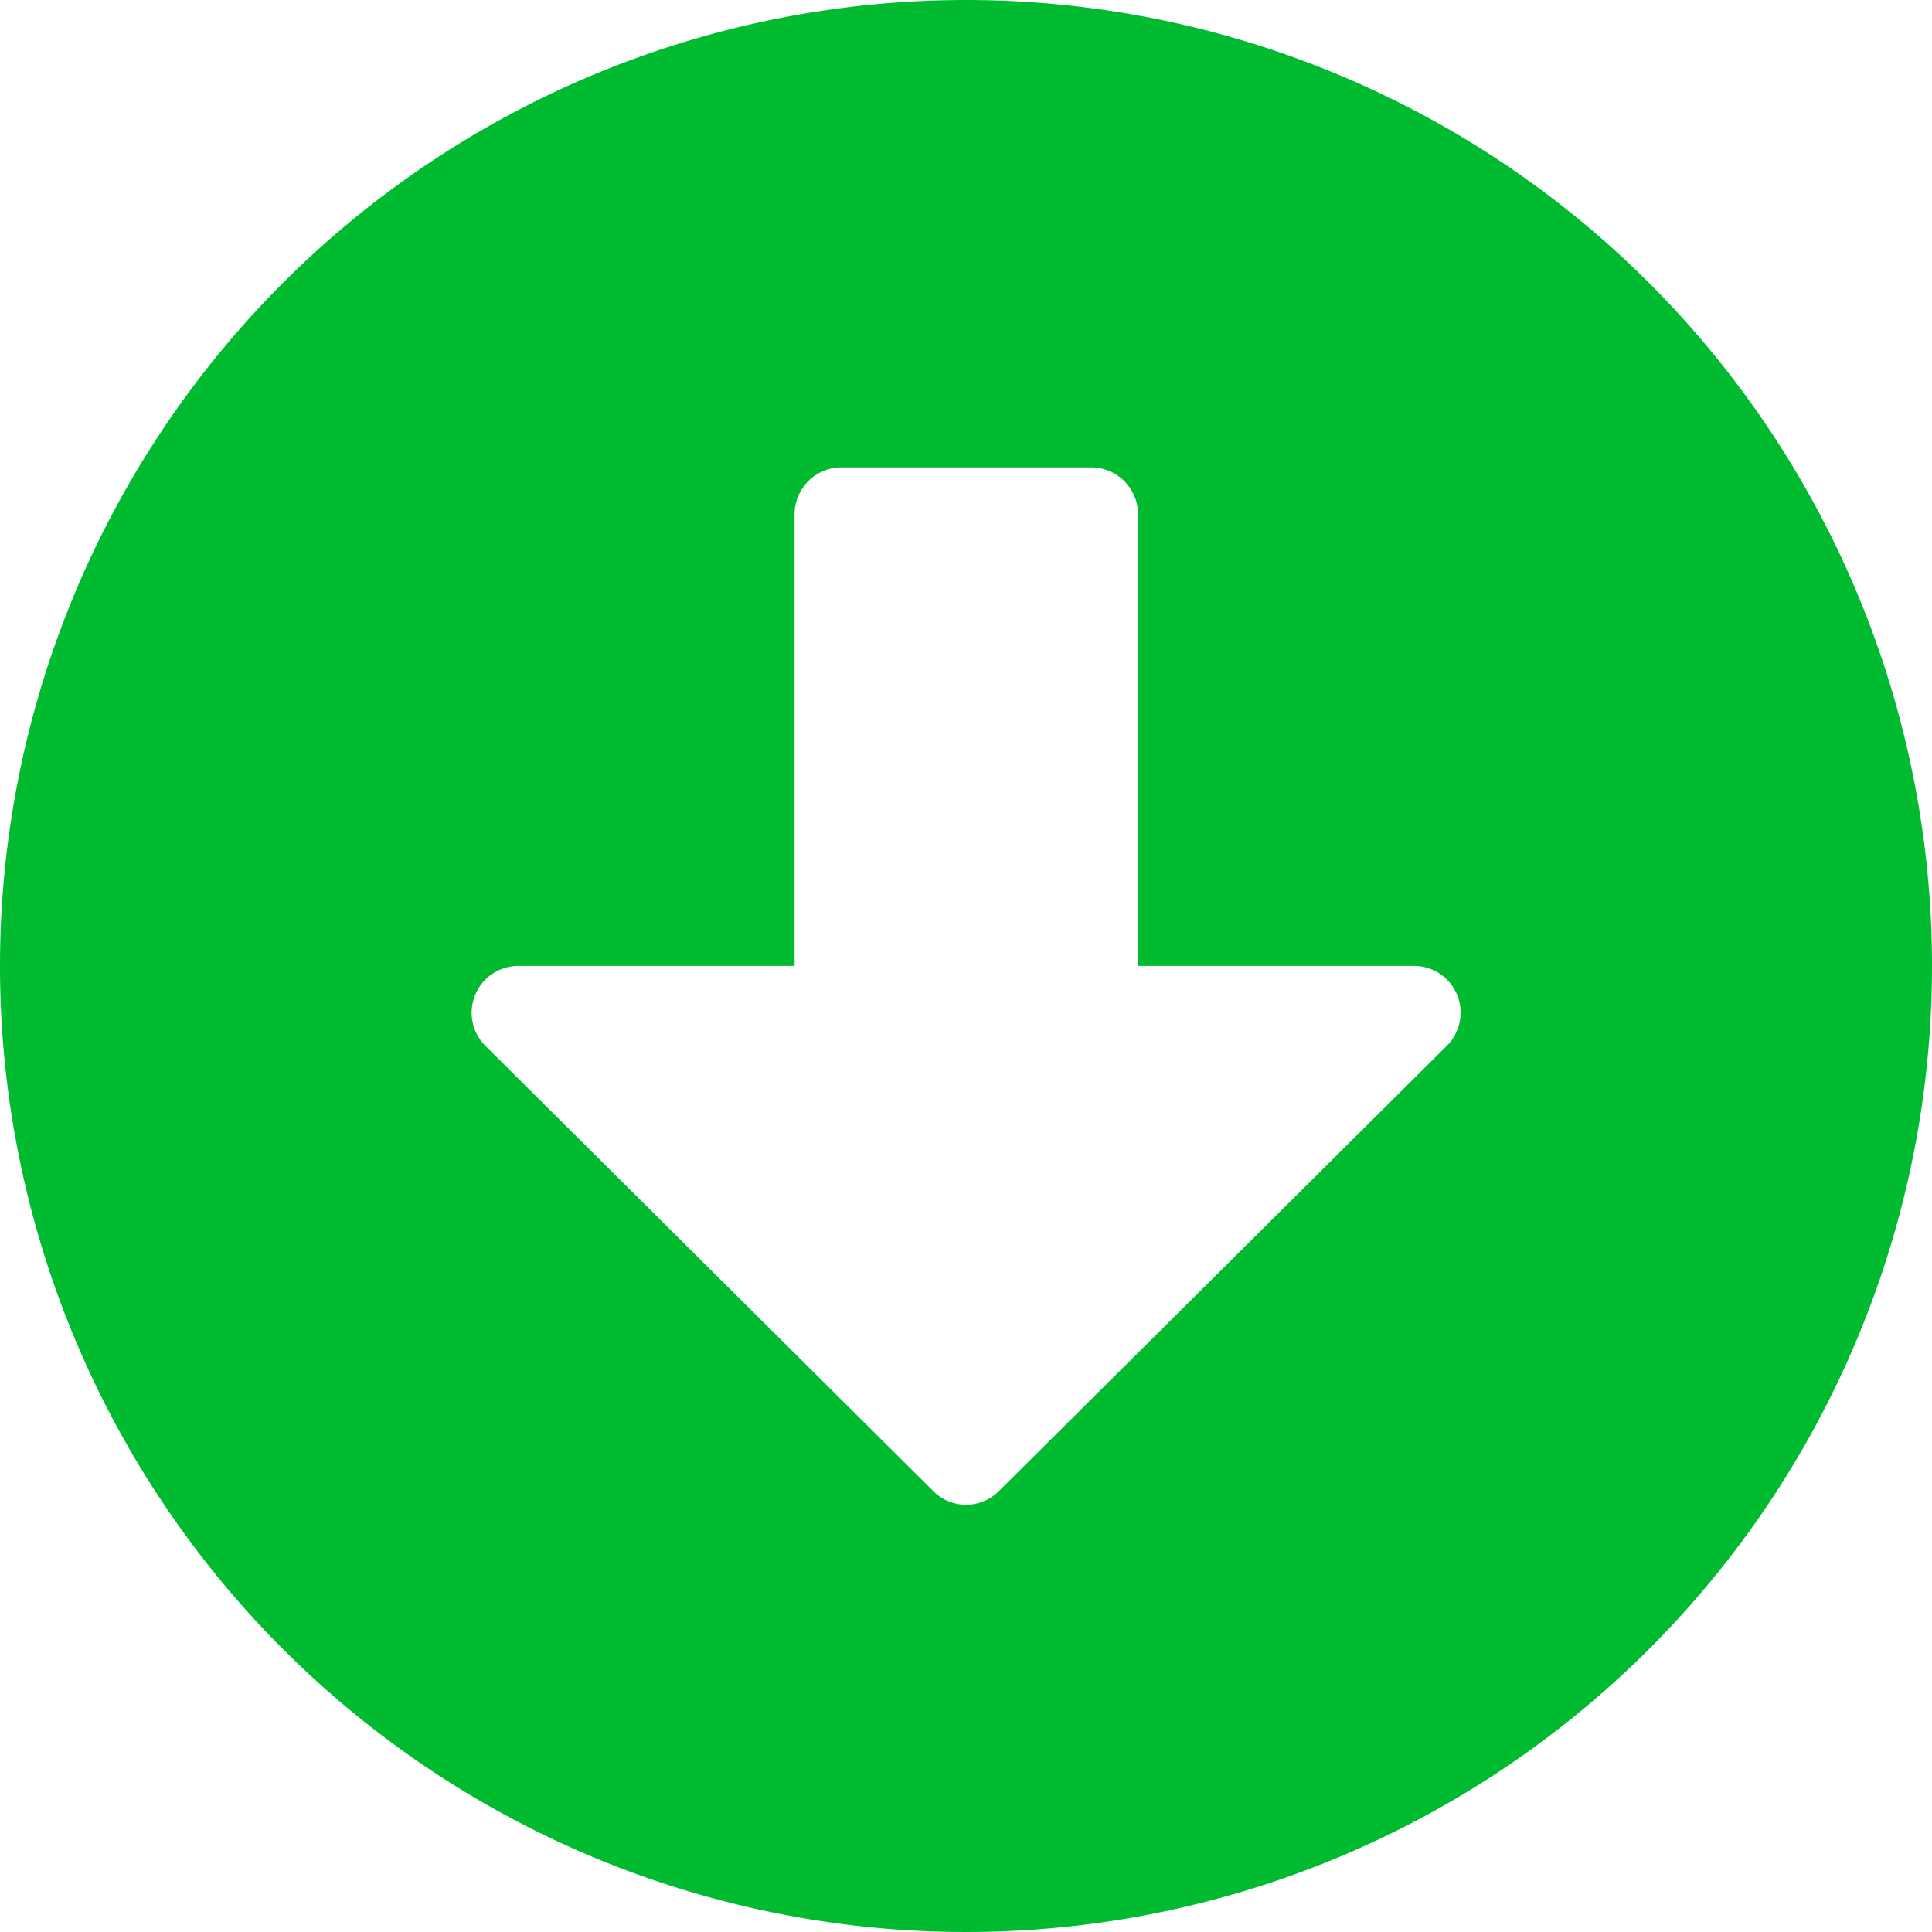 <svg xmlns="http://www.w3.org/2000/svg" width="22" height="22" viewBox="0 0 22 22">
  <path id="Icon_awesome-arrow-alt-circle-down" data-name="Icon awesome-arrow-alt-circle-down" d="M22.563,11.563a11,11,0,1,1-11-11A11,11,0,0,1,22.563,11.563ZM9.611,6.417v5.145H6.466a.533.533,0,0,0-.377.909l5.1,5.07a.527.527,0,0,0,.75,0l5.1-5.07a.532.532,0,0,0-.377-.909h-3.14V6.417a.534.534,0,0,0-.532-.532H10.143A.534.534,0,0,0,9.611,6.417Z" transform="translate(-0.563 -0.563)" fill="#00bb30"/>
</svg>
